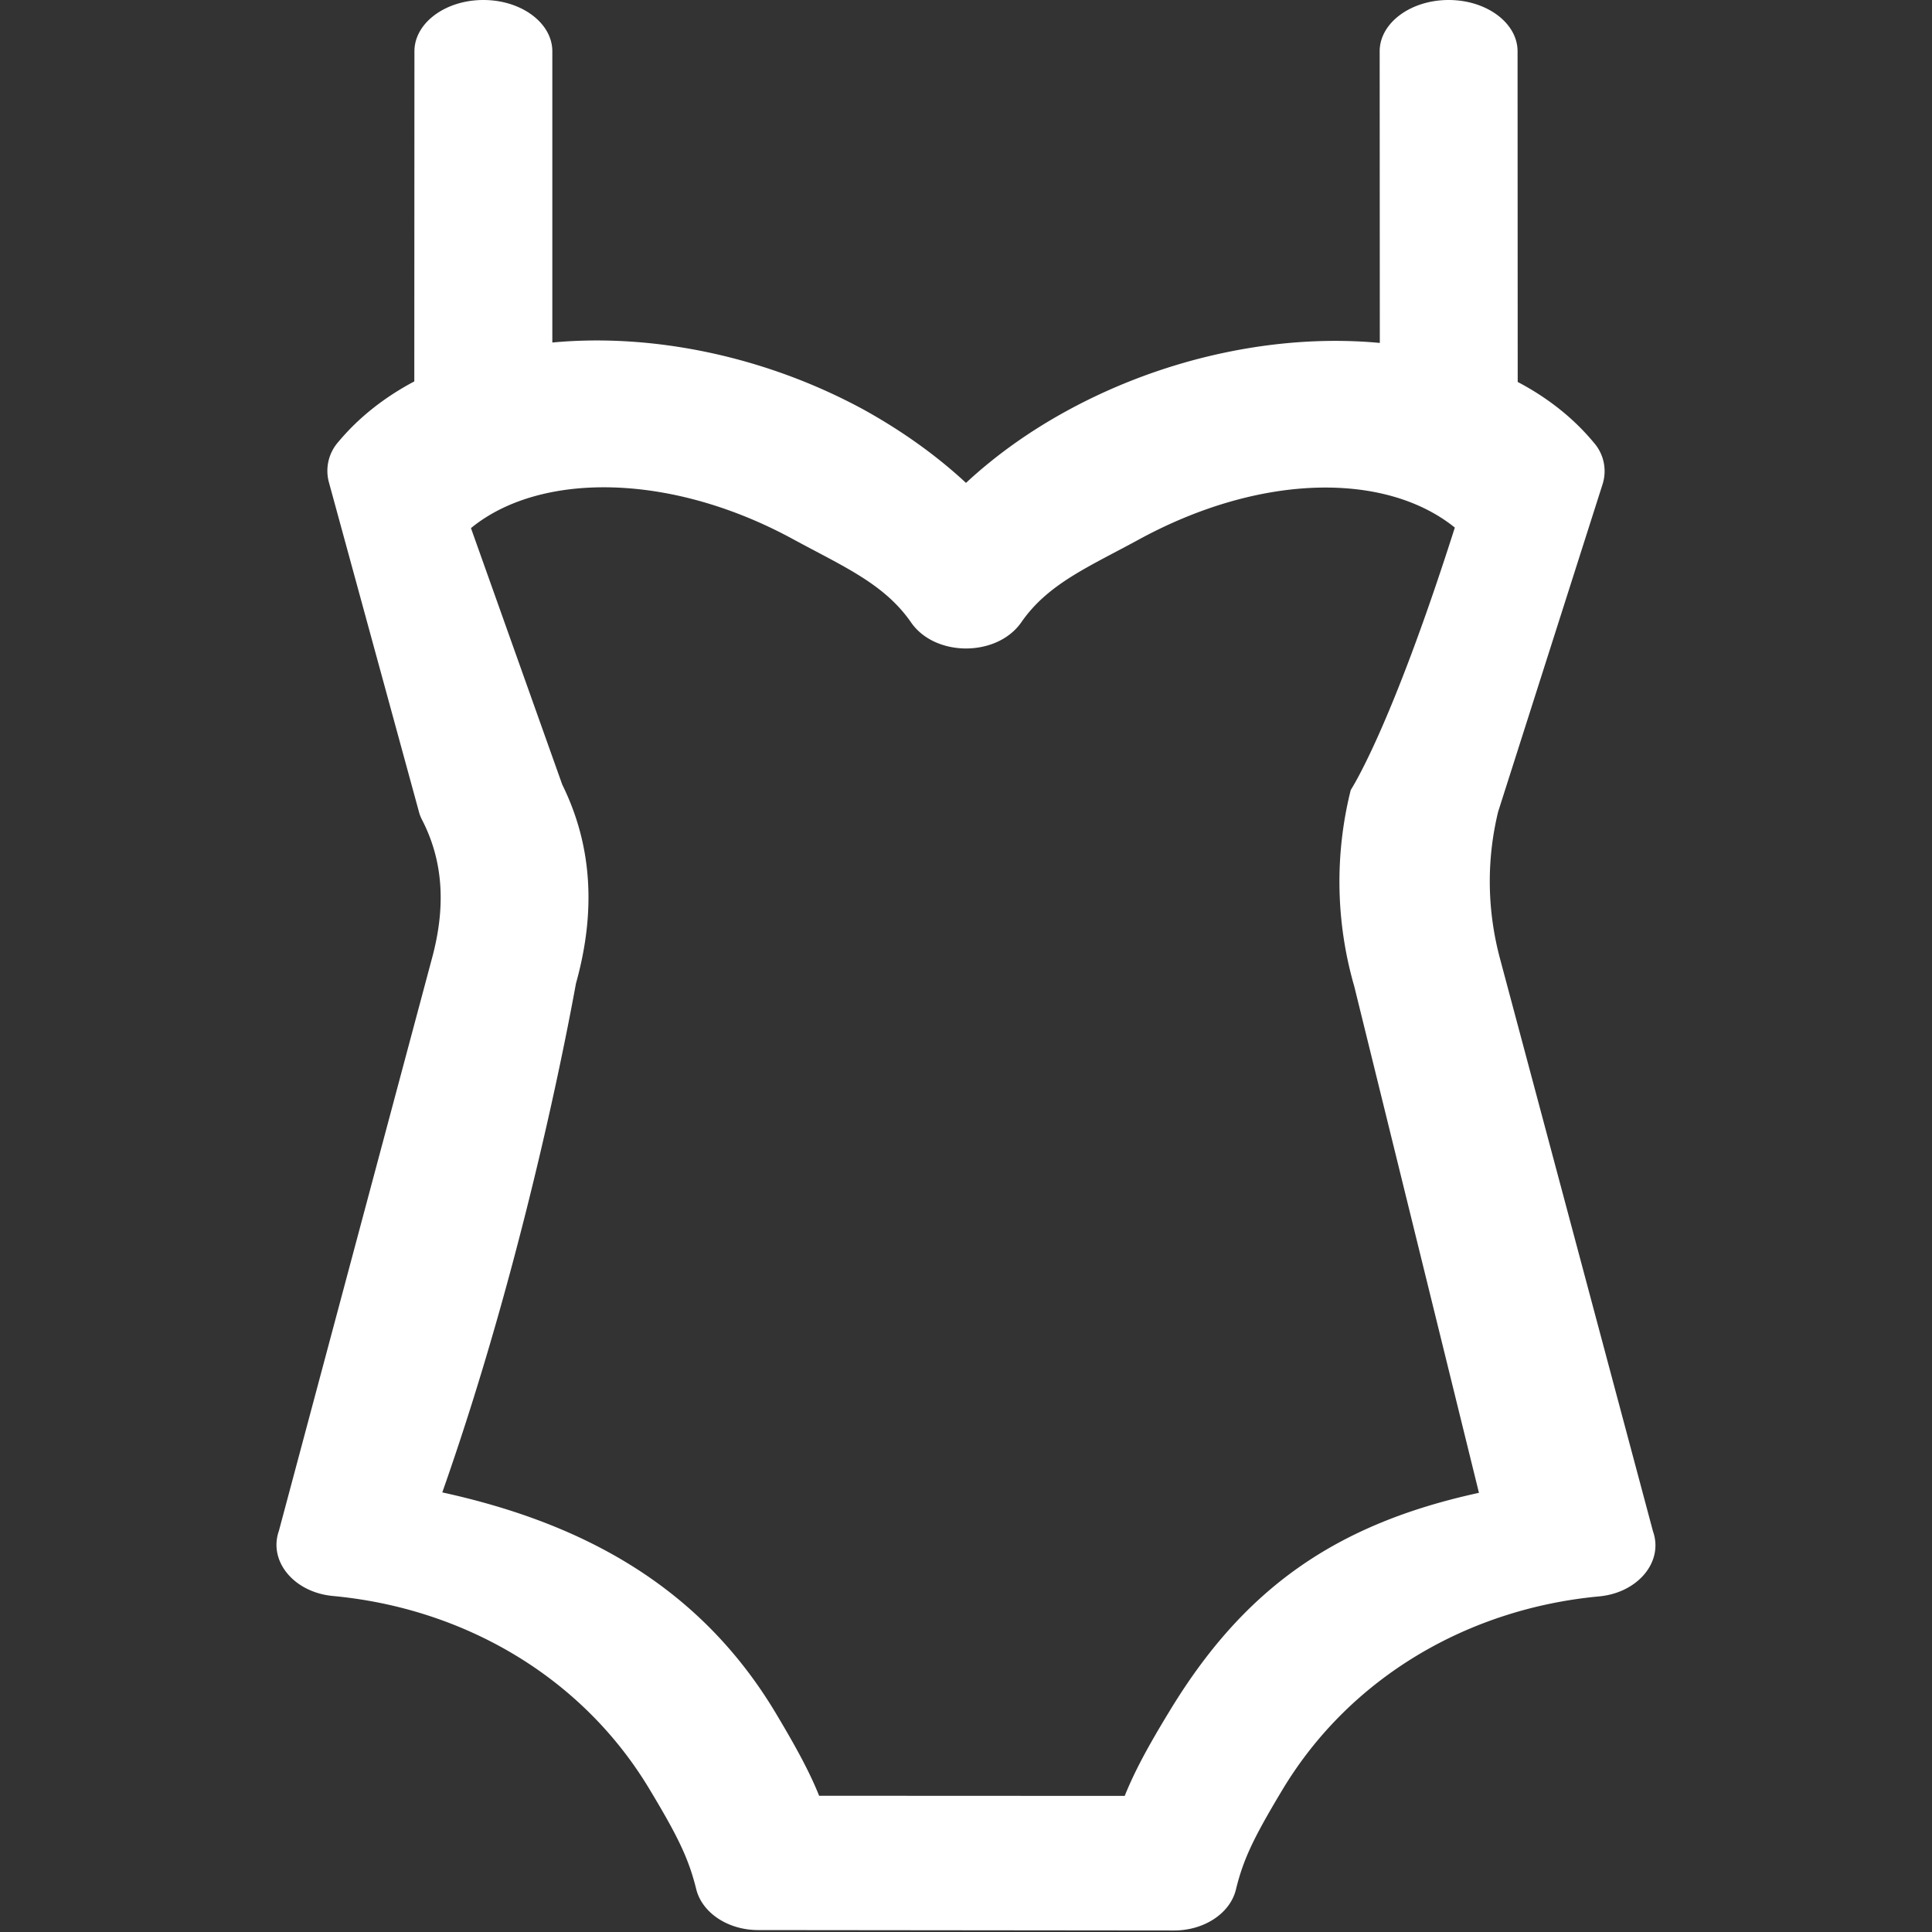 <?xml version="1.0" encoding="UTF-8" standalone="no"?> <svg xmlns="http://www.w3.org/2000/svg" xmlns:xlink="http://www.w3.org/1999/xlink" class="icon" viewBox="0 0 1024 1024" version="1.1" width="128" height="128"><rect x="0" y="0" width="1024" height="1024" fill="#333333" stroke="none"/><path d="M767.799 0c20.172 0 36.543 12.205 36.543 27.188l0.073 175.259c15.713 8.259 29.453 19.002 40.343 32.158a22.876 22.876 0 0 1 4.677 21.926l-55.399 173.724c-6.285 25.945-5.847 52.622 1.169 78.494l80.906 302.866c5.701 16.079-7.893 32.523-28.43 34.496-68.7 6.358-131.554 42.243-167.731 102.1-15.275 25.434-20.902 36.981-24.849 53.133-2.997 12.717-16.81 21.853-32.815 21.853l-220.426-0.219c-16.006 0-29.819-9.136-32.888-21.853-4.02-16.152-9.647-27.772-24.922-53.133-36.104-59.93-99.031-95.742-167.731-102.1-20.537-1.973-34.131-18.418-28.503-34.496l80.979-302.866c7.601-27.626 6.285-51.964-5.116-74.036a20.025 20.025 0 0 1-1.754-4.677l-47.652-174.382a23.168 23.168 0 0 1 4.97-21.122c10.963-13.155 24.63-23.826 40.343-32.158L219.658 27.188C219.658 12.205 236.029 0 256.201 0s36.543 12.205 36.543 27.188v154.356c52.914-4.97 112.844 7.089 165.465 35.812 20.245 11.255 38.37 24.264 53.791 38.589 15.421-14.325 33.4-27.261 53.791-38.37 52.695-28.723 112.698-40.782 165.539-35.812L731.256 27.188c0-14.983 16.371-27.188 36.543-27.188zM249.623 279.917l48.383 135.939c16.225 32.888 17.687 67.969 7.309 105.243-0.219 0.365-23.168 134.477-70.893 269.905 75.863 16.59 136.67 50.575 176.282 116.206 11.255 18.783 18.344 31.865 23.46 44.582l161.957 0.073c5.116-12.717 12.059-25.726 23.46-44.436 39.612-65.631 88.433-99.689 164.296-116.206l-66.069-268.37A199.889 199.889 0 0 1 715.908 418.78c0.146-0.439 20.756-31.061 55.18-139.155-36.323-29.307-102.32-29.234-167.658 6.432-26.676 14.544-48.017 23.387-62.123 43.778-12.863 18.491-45.751 18.491-58.468 0-14.105-20.318-35.446-29.38-62.123-43.851-65.631-35.885-134.77-35.812-171.02-6.139z" fill="#ffffff"></path></svg> 